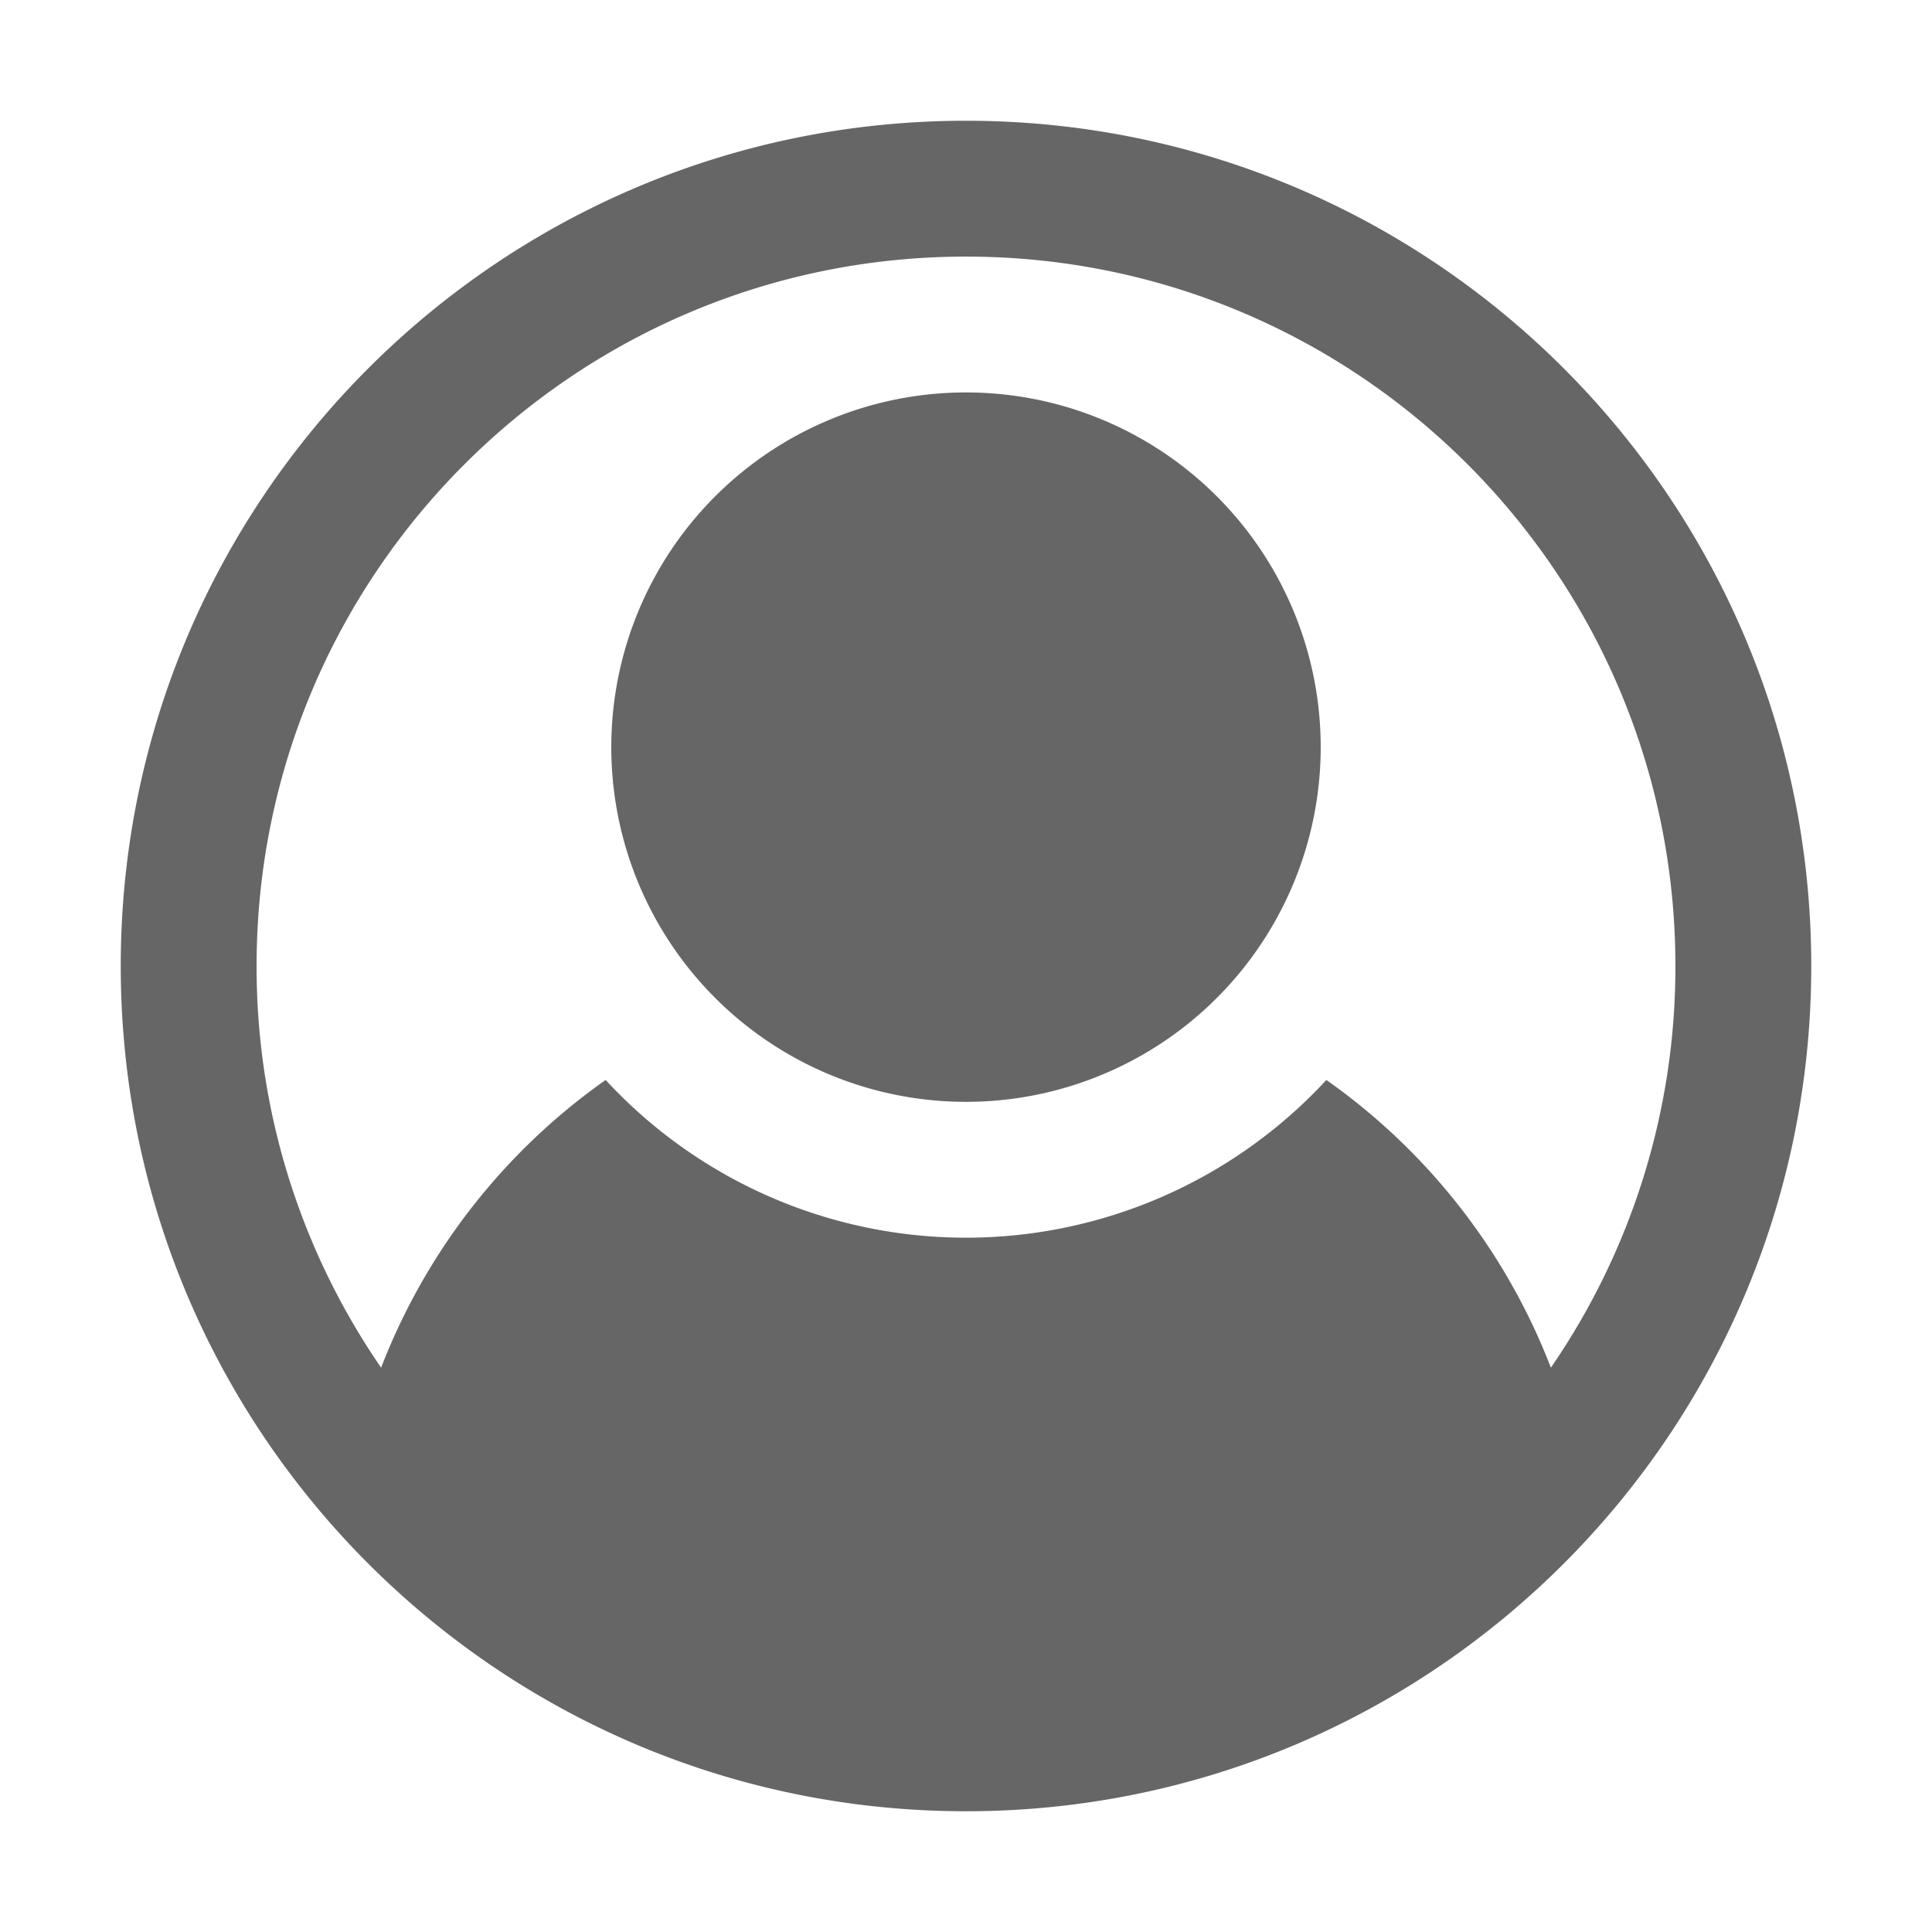 <?xml version="1.0" standalone="no"?><!DOCTYPE svg PUBLIC "-//W3C//DTD SVG 1.1//EN" "http://www.w3.org/Graphics/SVG/1.1/DTD/svg11.dtd"><svg t="1744873122205" class="icon" viewBox="0 0 1024 1024" version="1.1" xmlns="http://www.w3.org/2000/svg" p-id="7613" xmlns:xlink="http://www.w3.org/1999/xlink" width="32" height="32"><path d="M512 64C264.58 64 64 264.58 64 512s200.58 448 448 448 448-200.58 448-448S759.42 64 512 64z m0 72c207.66 0 376 168.34 376 376a374.24 374.24 0 0 1-66 212.88 333 333 0 0 0-119-152.47 260 260 0 0 1-382 0 333.08 333.08 0 0 0-119 152.48A374.28 374.28 0 0 1 136 512c0-207.66 168.34-376 376-376z" p-id="7614" fill="#666"></path><path d="M512 396m-188 0a188 188 0 1 0 376 0 188 188 0 1 0-376 0Z" p-id="7615" fill="#666"></path></svg>